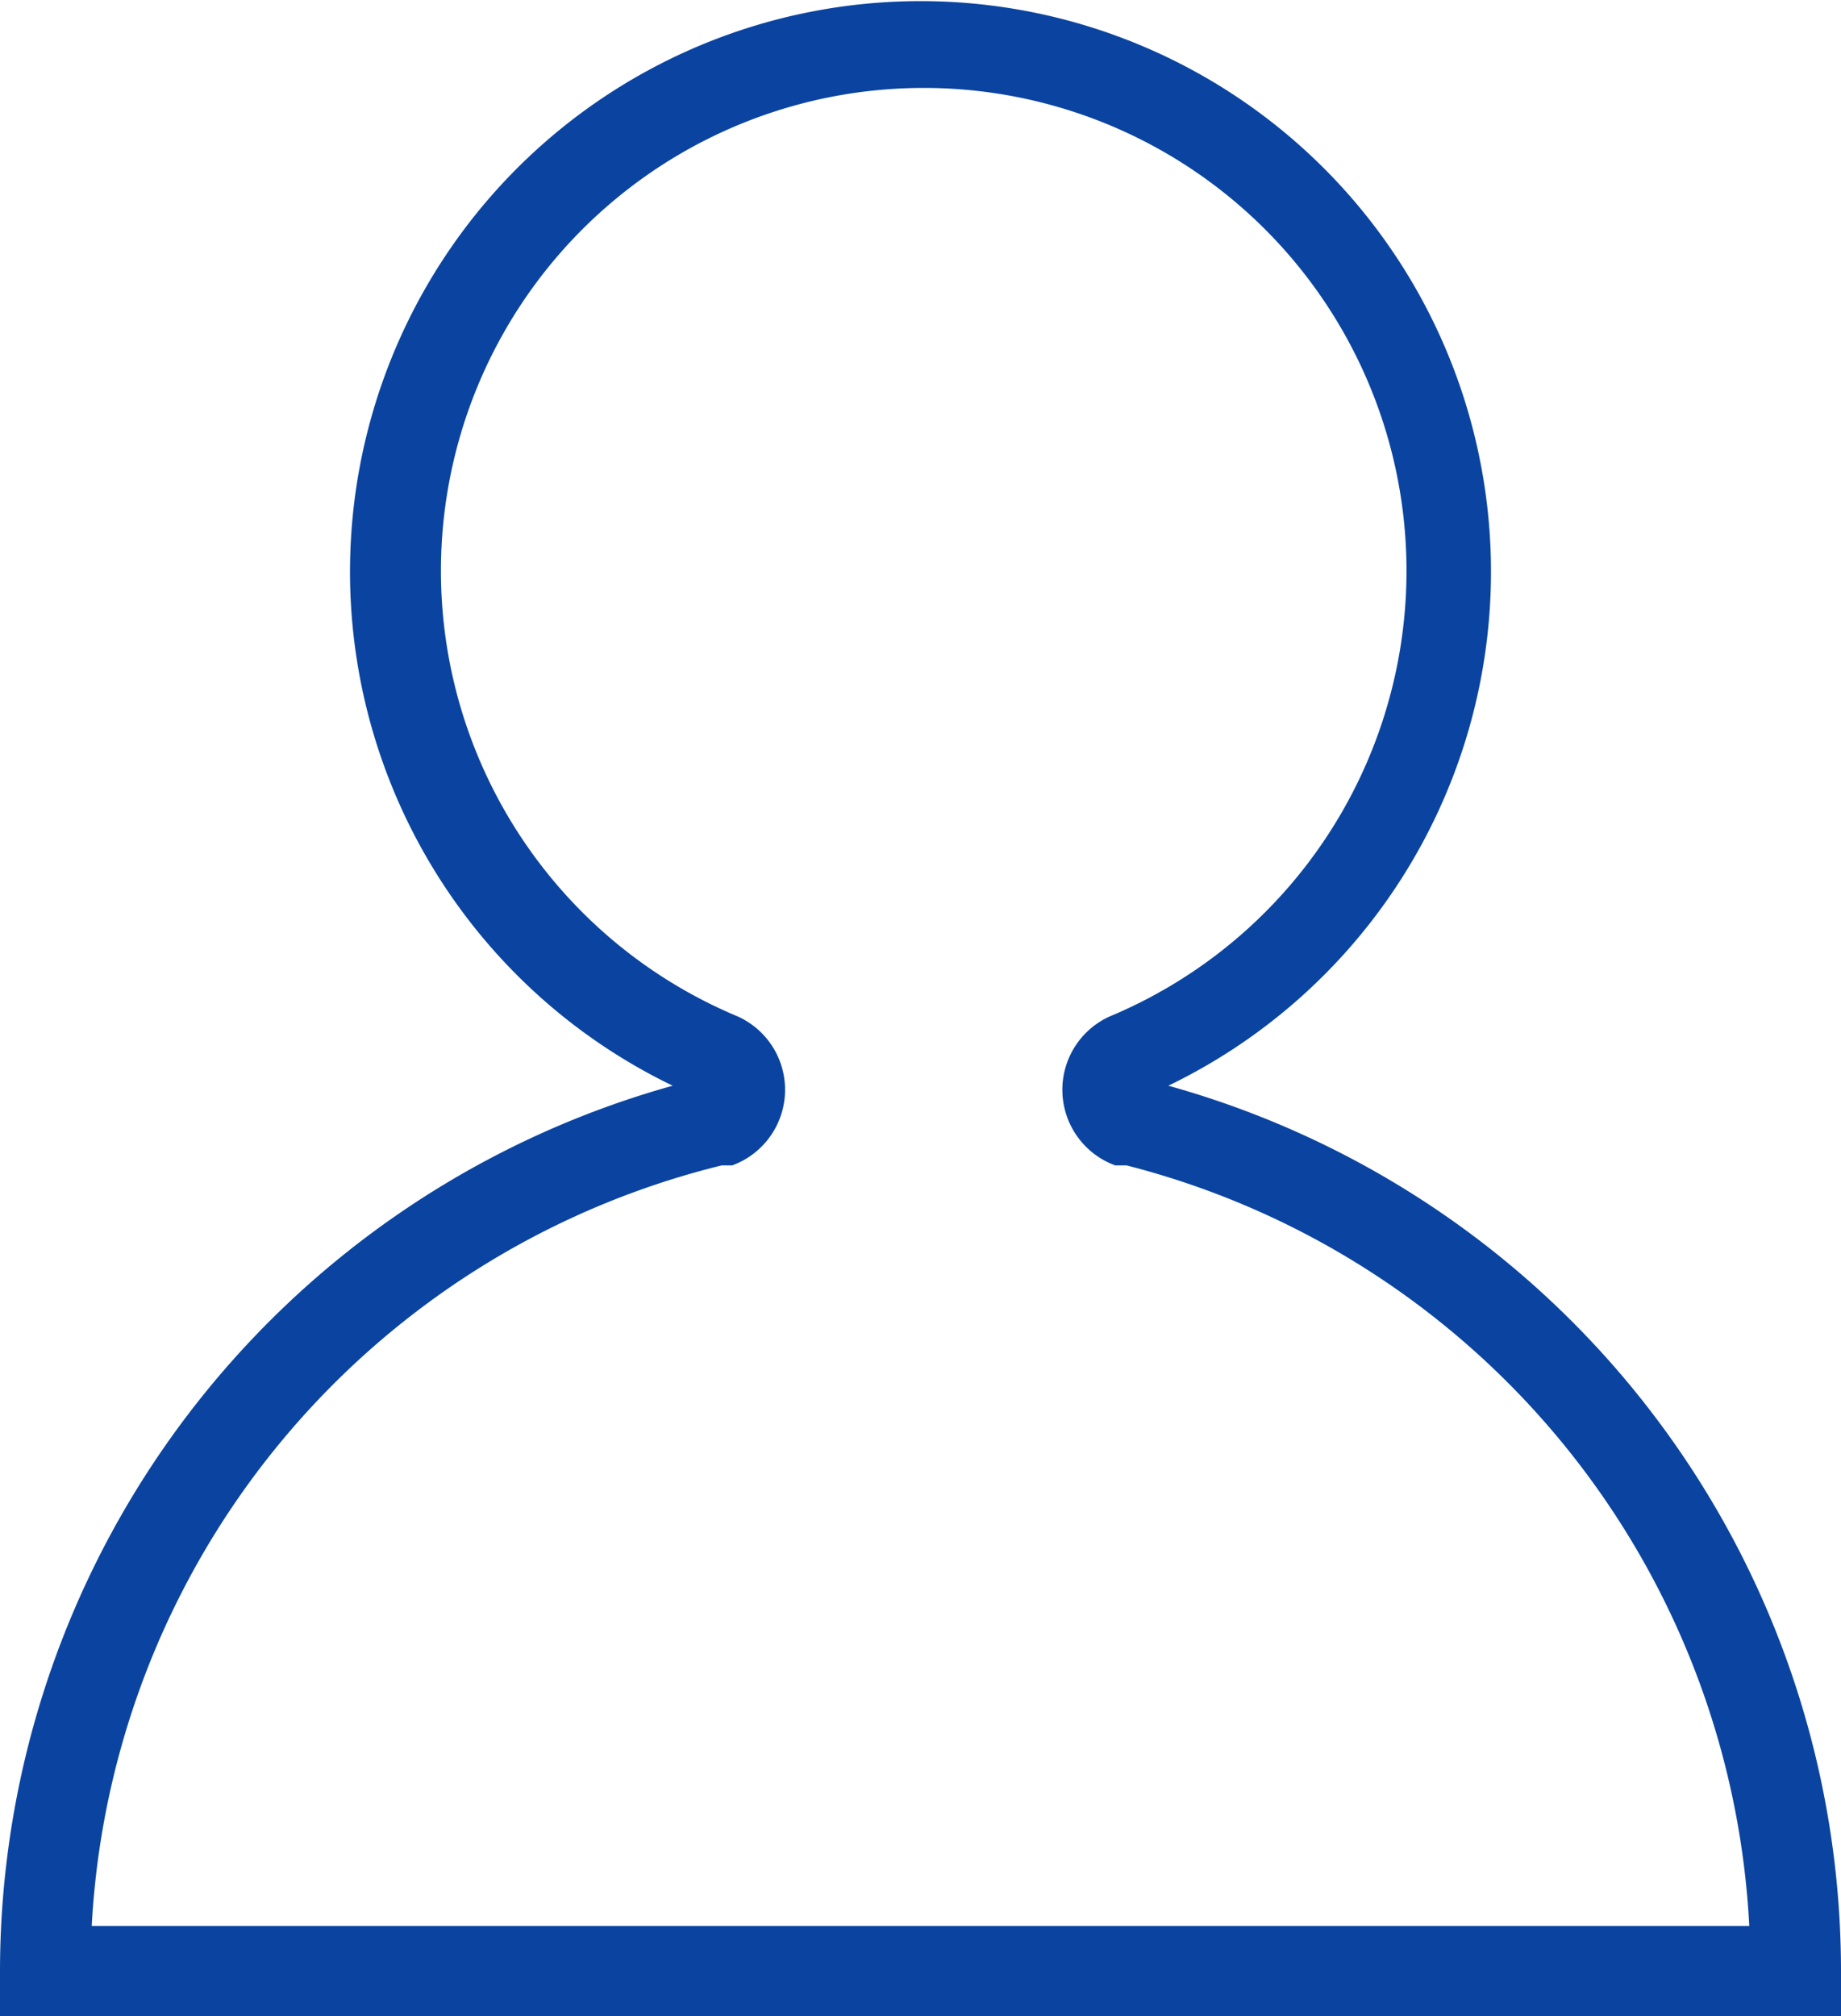 <svg xmlns="http://www.w3.org/2000/svg" viewBox="0 0 22.88 25.05"><defs><style>.cls-1{fill:#0a44a0;}</style></defs><g id="Layer_2" data-name="Layer 2"><g id="header"><path class="cls-1" d="M22.88,25.05H0v-.56a11.43,11.43,0,0,1,8.36-11,7.09,7.09,0,1,1,6.16,0,11.42,11.42,0,0,1,8.36,11ZM1.14,23.93h20.6A10.3,10.3,0,0,0,14,14.48l-.14,0a1,1,0,0,1-.07-1.85,6,6,0,1,0-4.62,0,1,1,0,0,1-.07,1.85l-.13,0A10.3,10.3,0,0,0,1.14,23.93Z"/></g></g></svg>